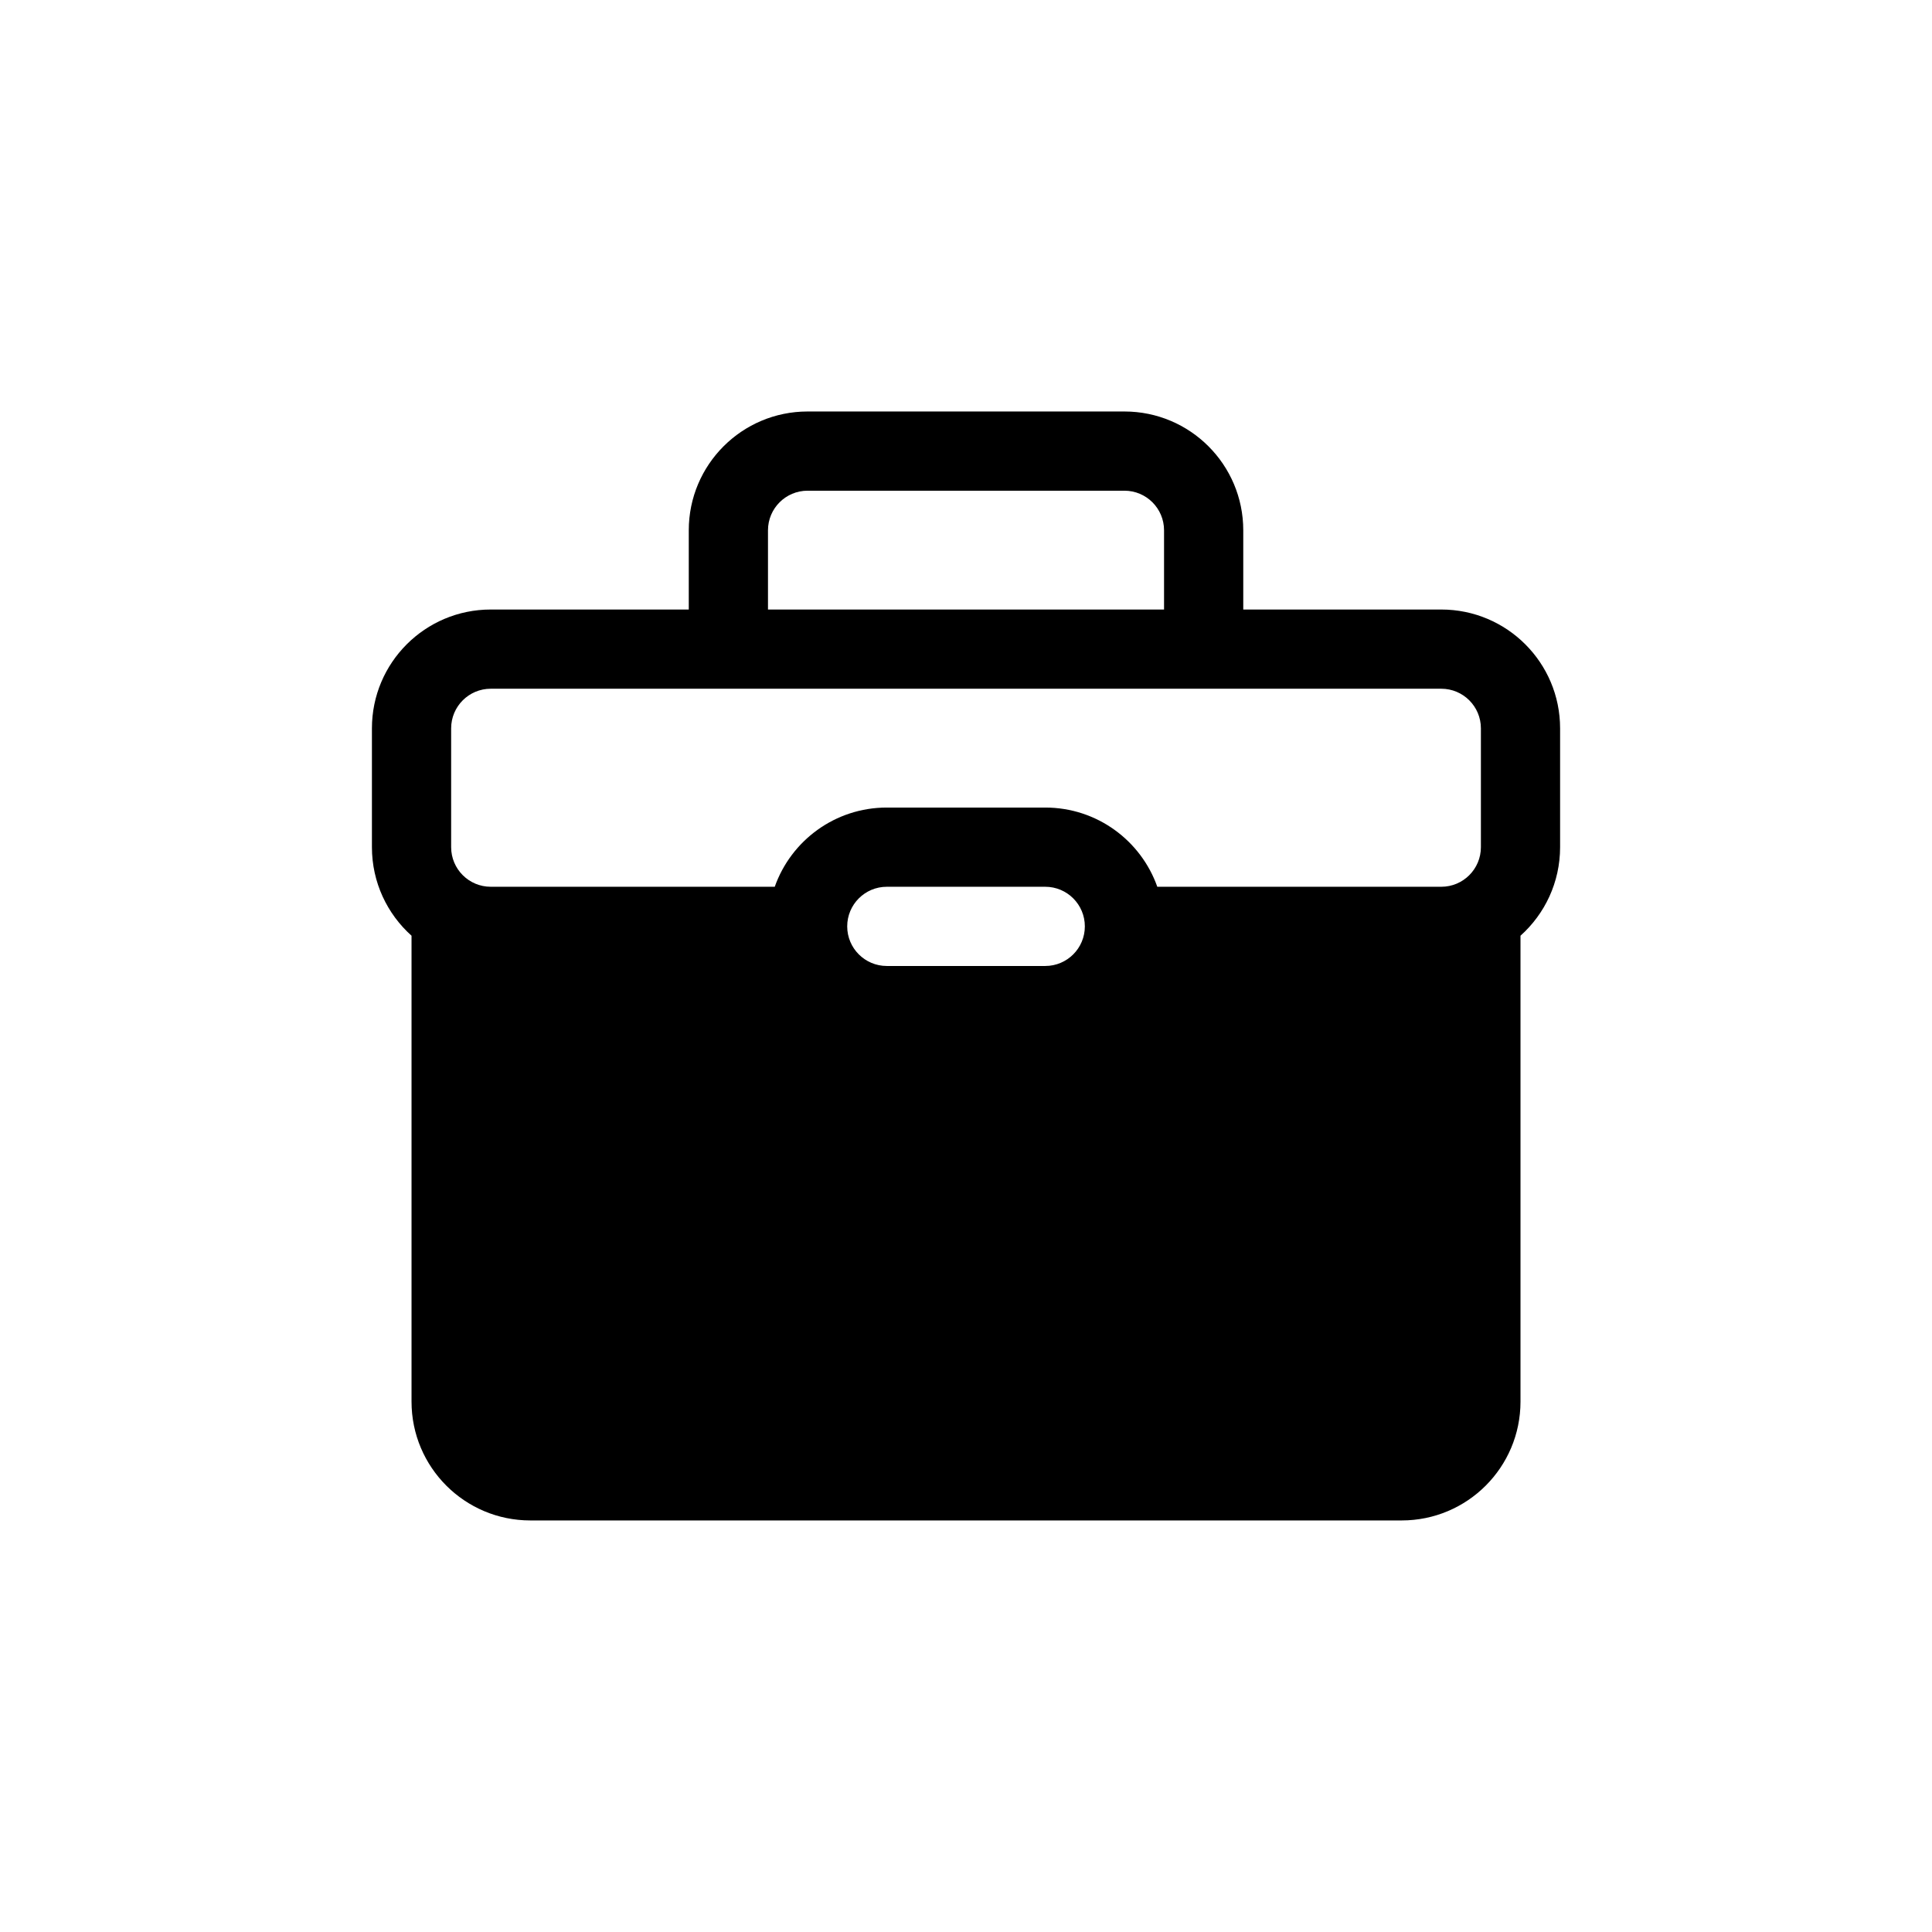 <?xml version="1.0" encoding="UTF-8"?>
<!-- Uploaded to: SVG Repo, www.svgrepo.com, Generator: SVG Repo Mixer Tools -->
<svg fill="#000000" width="800px" height="800px" version="1.1" viewBox="144 144 512 512" xmlns="http://www.w3.org/2000/svg">
 <path d="m358.02 253.05c-17.391 0-31.488 14.098-31.488 31.488v20.992h-52.48c-17.391 0-31.488 14.098-31.488 31.488v31.488c0 9.324 4.055 17.703 10.496 23.469v123.47c0 17.395 14.098 31.488 31.488 31.488h230.91c17.395 0 31.488-14.094 31.488-31.488v-123.47c6.441-5.766 10.496-14.145 10.496-23.469v-31.488c0-17.391-14.098-31.488-31.488-31.488h-52.477v-20.992c0-17.391-14.098-31.488-31.488-31.488zm94.465 52.48v-20.992c0-5.797-4.699-10.496-10.496-10.496h-83.969c-5.797 0-10.496 4.699-10.496 10.496v20.992zm-178.43 20.992c-5.797 0-10.496 4.699-10.496 10.496v31.488c0 5.797 4.699 10.496 10.496 10.496h75.262c4.324-12.23 15.988-20.992 29.699-20.992h41.984c13.707 0 25.371 8.762 29.695 20.992h75.262c5.797 0 10.496-4.699 10.496-10.496v-31.488c0-5.797-4.699-10.496-10.496-10.496zm94.465 62.977c0-5.797 4.699-10.496 10.496-10.496h41.984c5.797 0 10.496 4.699 10.496 10.496s-4.699 10.496-10.496 10.496h-41.984c-5.797 0-10.496-4.699-10.496-10.496z" fill-rule="evenodd"/>
</svg>